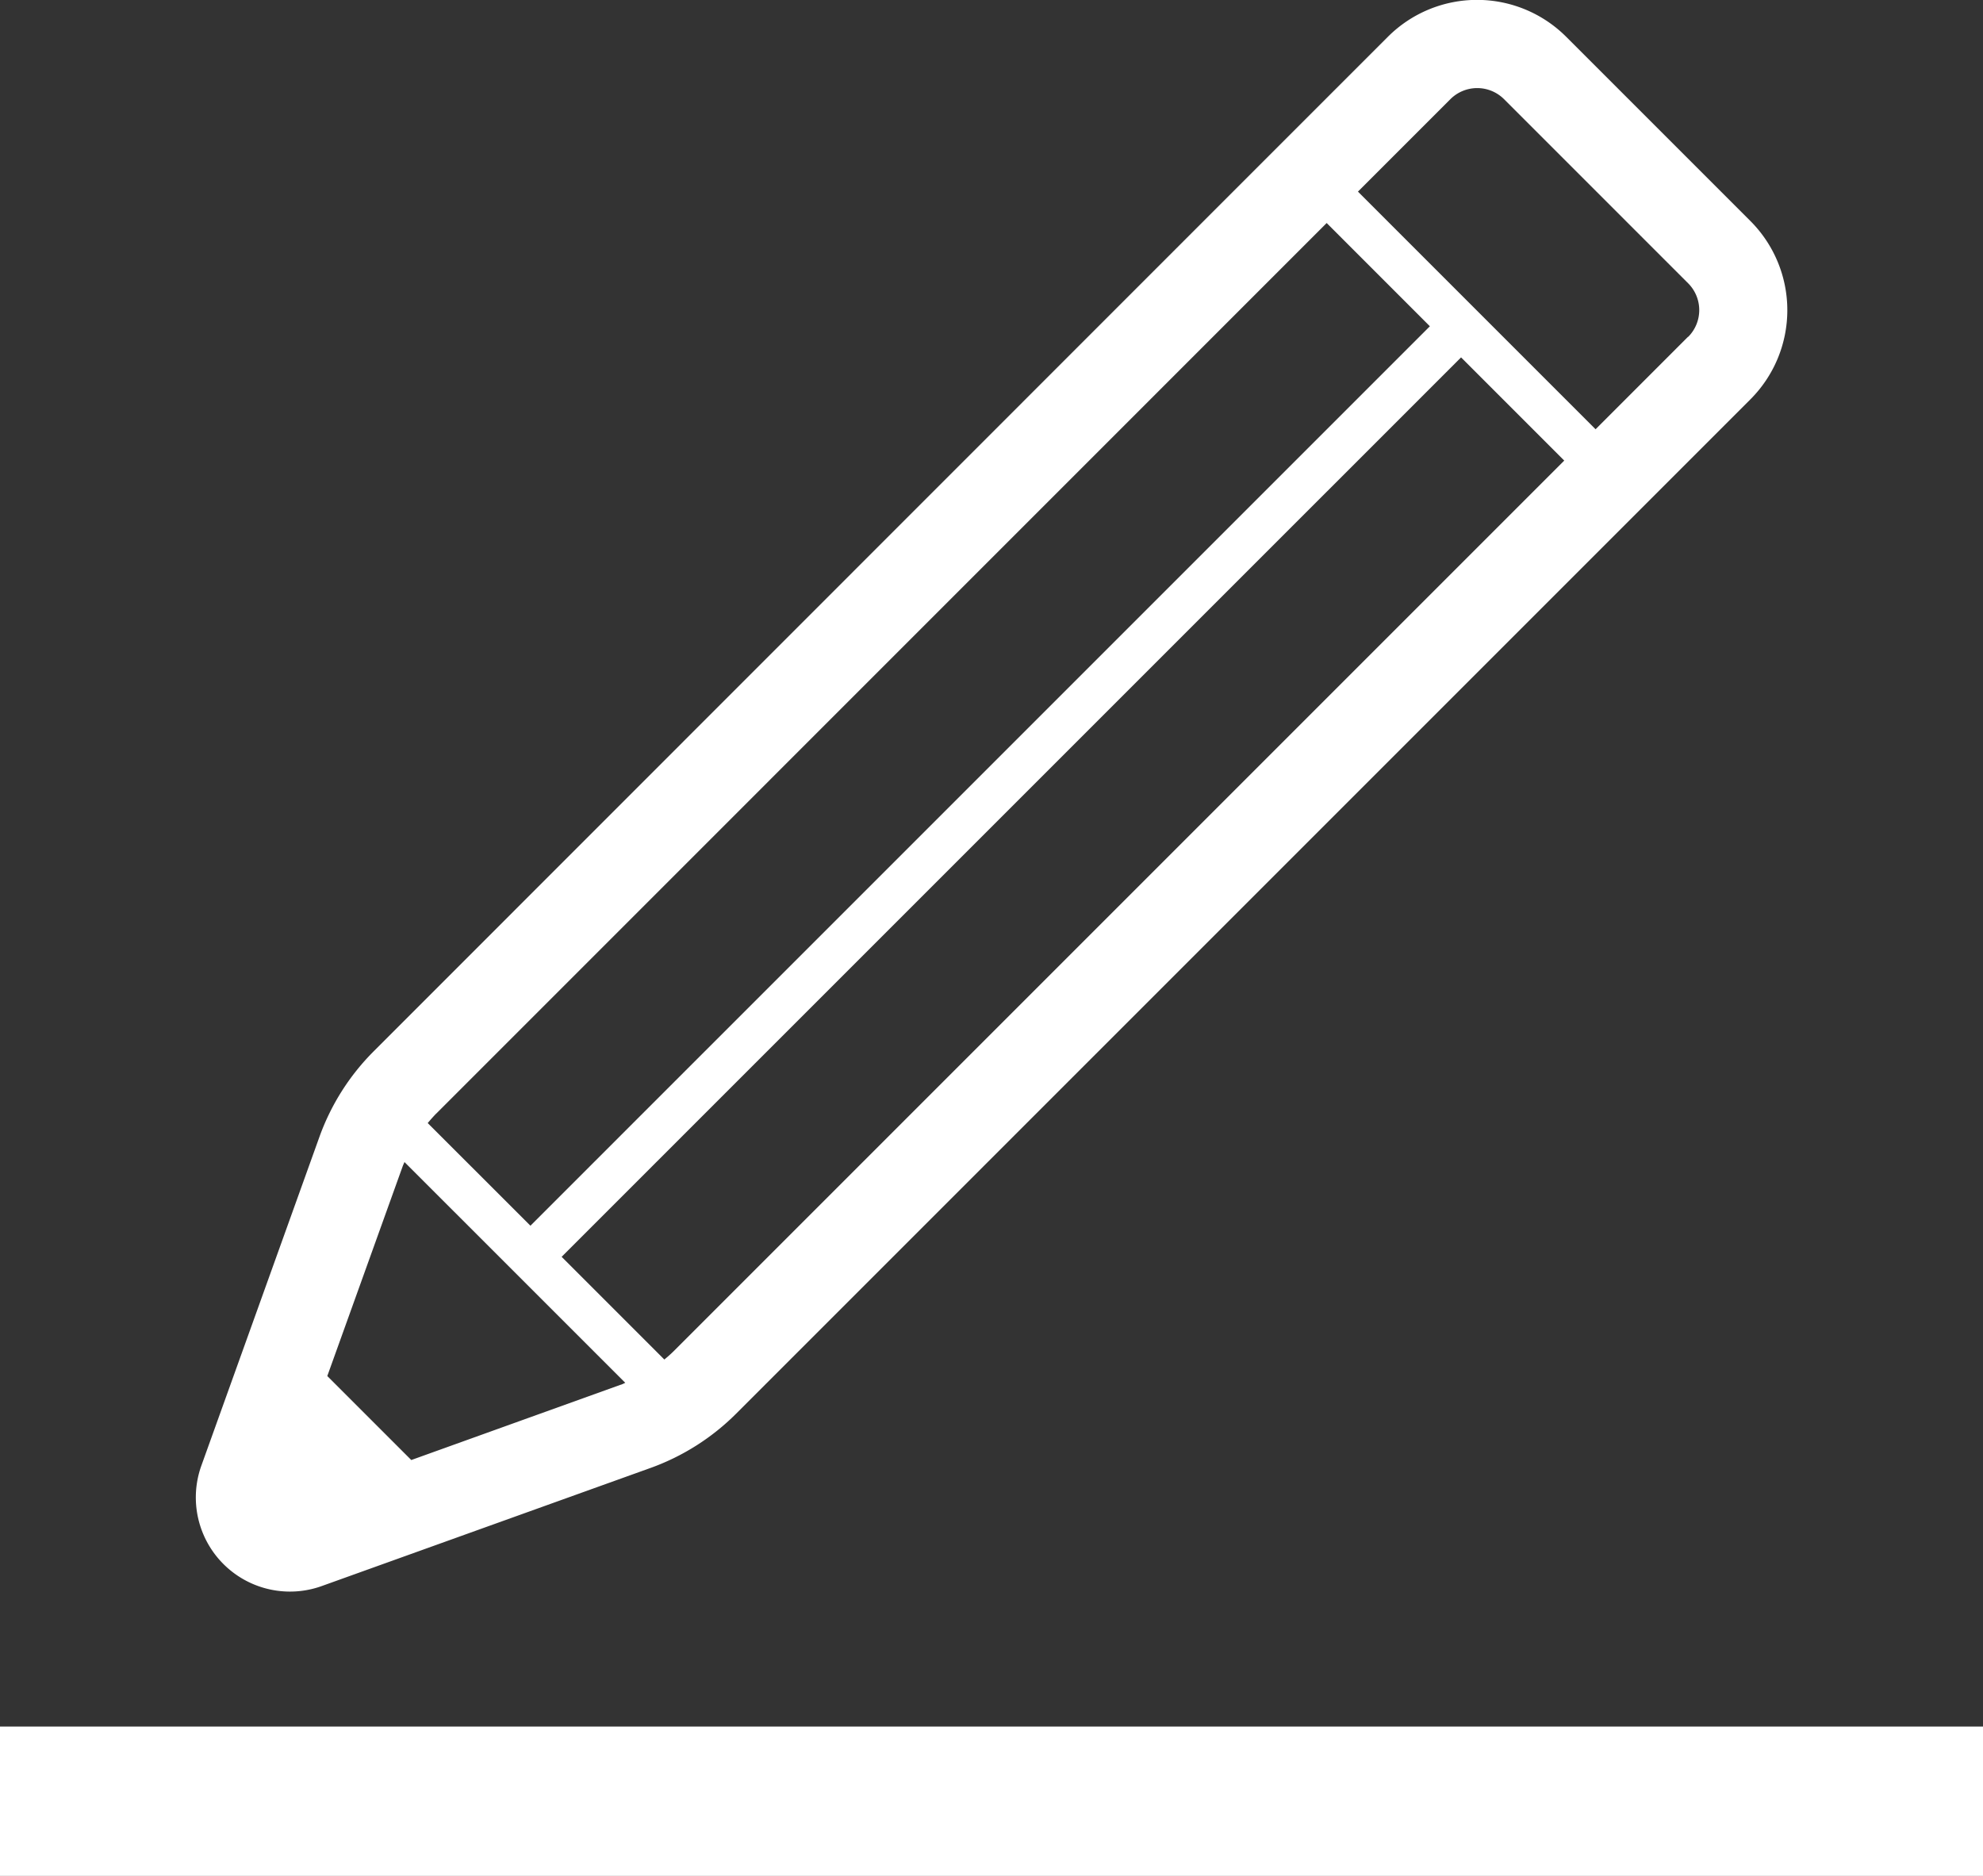 <svg id="Group_464" data-name="Group 464" xmlns="http://www.w3.org/2000/svg" width="57.086" height="54" viewBox="0 0 57.086 54">
  <rect x="0" y="0" width="57.086" height="54" fill="#333333" stroke="none"/>
  <rect id="Rectangle_352" data-name="Rectangle 352" width="57.086" height="4.299" transform="translate(0 49.701)" fill="#fff"/>
  <g id="Group_463" data-name="Group 463" transform="translate(5.636)">
    <path id="Path_640" data-name="Path 640" d="M77.909,133.012l-5.3-5.3a3.631,3.631,0,0,0-5.135,0l-3.434,3.434L38.279,156.915a6.675,6.675,0,0,0-1.561,2.46l-3.4,9.467a2.71,2.71,0,0,0,3.468,3.466l9.465-3.4a6.685,6.685,0,0,0,2.461-1.561l24.867-24.867h0l.9-.9,3.433-3.433v0A3.631,3.631,0,0,0,77.909,133.012Zm-37.833,25.7,25.637-25.64,2.971,2.972L42.791,161.936l-2.957-2.955C39.911,158.888,39.99,158.8,40.075,158.711Zm5.317,7.8-6.032,2.169-2.418-2.418,2.168-6.031c.015-.044.037-.085.054-.129l6.356,6.355C45.477,166.479,45.435,166.5,45.392,166.515Zm1.523-.966c-.085.085-.177.164-.27.242l-2.957-2.957L69.582,136.94l2.97,2.971Zm29.2-29.2-2.535,2.536-.127.127-6.841-6.841,2.662-2.662a1.094,1.094,0,0,1,1.543,0l5.3,5.3a1.092,1.092,0,0,1,0,1.545Z" transform="translate(-33.157 -126.652)" fill="#fff"/>
  </g>
</svg>
